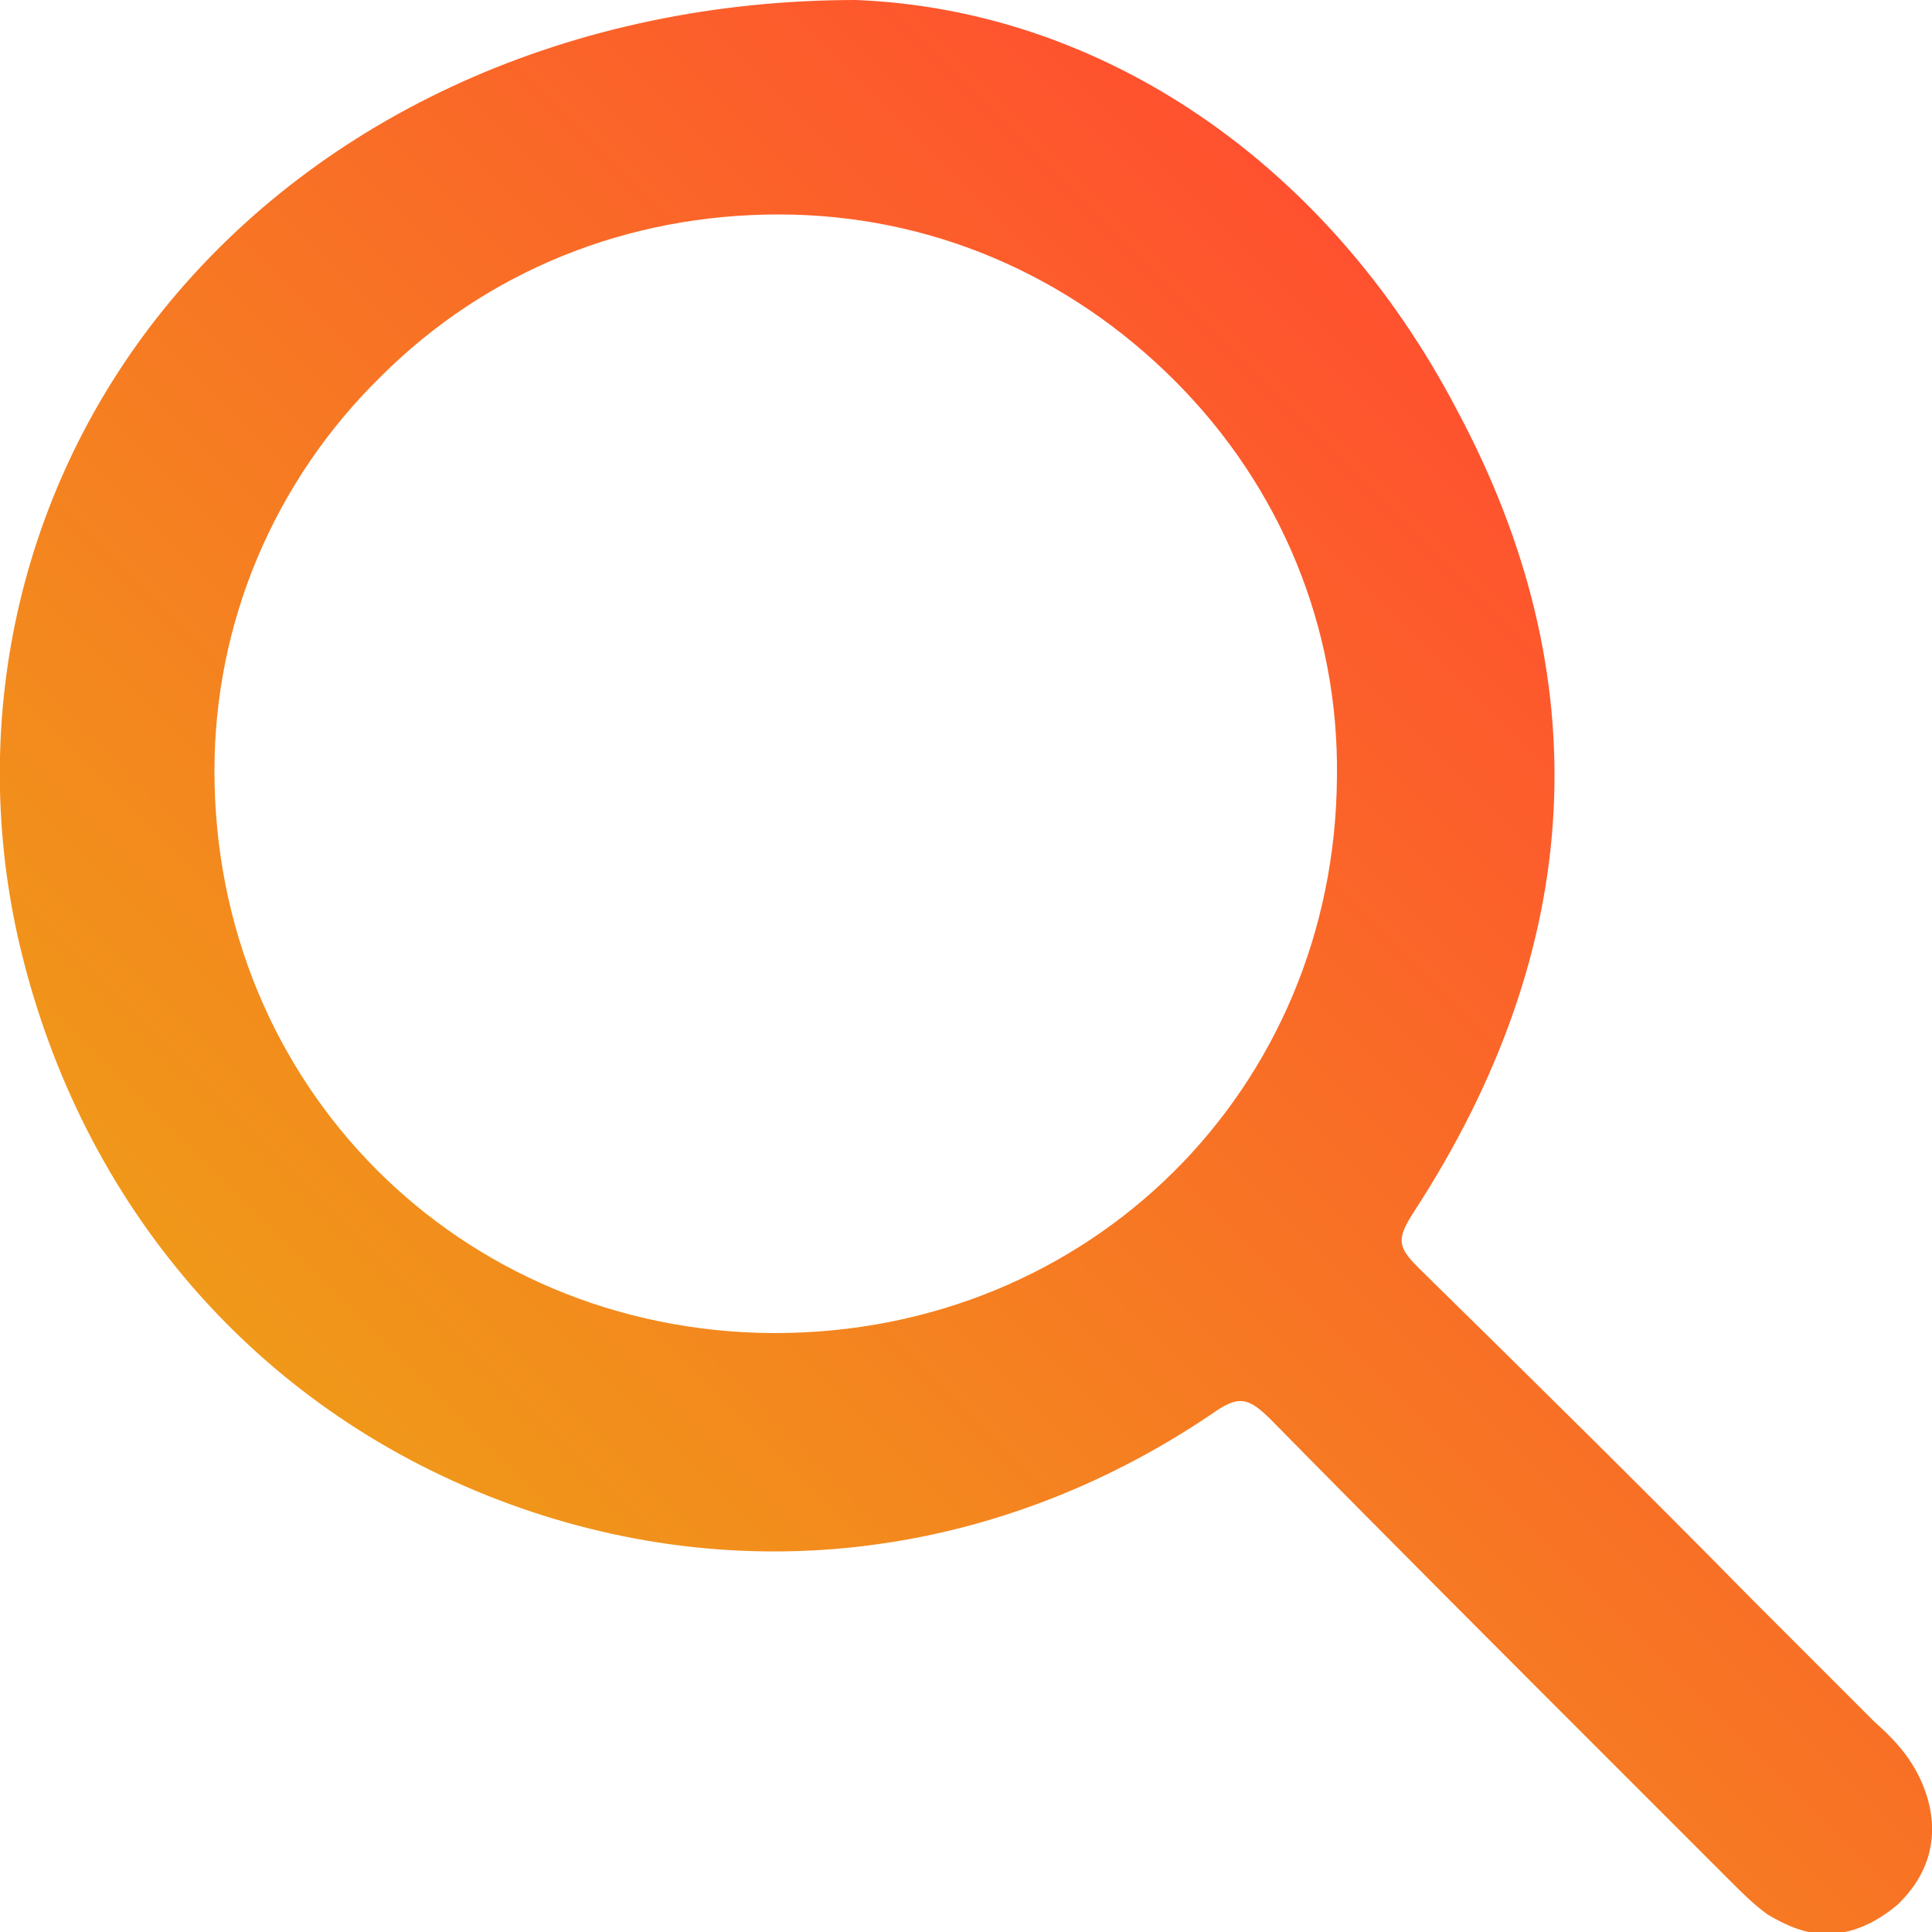 <?xml version="1.0" encoding="utf-8"?>
<!-- Generator: Adobe Illustrator 24.1.2, SVG Export Plug-In . SVG Version: 6.00 Build 0)  -->
<svg version="1.1" id="Layer_1" xmlns="http://www.w3.org/2000/svg" xmlns:xlink="http://www.w3.org/1999/xlink" x="0px" y="0px"
	 viewBox="0 0 100 100" style="enable-background:new 0 0 100 100;" xml:space="preserve">
<style type="text/css">
	.st0{fill:url(#SVGID_1_);}
	.st1{fill:#282628;}
	.st2{fill:url(#SVGID_2_);}
</style>
<linearGradient id="SVGID_1_" gradientUnits="userSpaceOnUse" x1="26.852" y1="20.365" x2="83.776" y2="77.288" gradientTransform="matrix(1 0 0 -1 0 104)">
	<stop  offset="0" style="stop-color:#F09819"/>
	<stop  offset="1" style="stop-color:#FF512F"/>
</linearGradient>
<path class="st0" d="M99.4,92.1c-0.6-1.3-1.5-2.2-2.4-3L96.9,89c-2.1-2.1-4.1-4.1-6.2-6.2c-5.6-5.7-11.5-11.5-17.3-17.2
	c-1.1-1.1-1.1-1.5-0.2-2.9C82.1,49,82.8,35,75.4,21.2C68.7,8.4,57,0.5,44.3,0l0,0C29.7,0,16.6,5.9,8.4,16.1
	C1.1,25.2-1.6,37,0.9,48.4c3,13.4,11.8,24,24.3,29s26.1,3.5,37.5-4.2c1.4-1,1.9-0.9,3.1,0.3c6.1,6.2,12.3,12.4,18.3,18.4l5.5,5.5
	c0.6,0.6,1.2,1.2,1.9,1.7c1,0.6,2,1,3,1c1.3,0,2.5-0.5,3.7-1.5C100.1,96.8,100.5,94.5,99.4,92.1z M40.3,11.1
	C40.3,11.1,40.4,11.1,40.3,11.1c7.8,0,15,3.1,20.5,8.6s8.5,12.8,8.4,20.5C69.1,56.4,56.4,69,40.1,69H40
	c-16.2-0.1-28.9-12.8-28.9-29.1c0-7.7,3.1-15,8.6-20.4C25.2,14,32.5,11.1,40.3,11.1z"/>
<g>
	<g>
		<path class="st1" d="M-1628.4-384.2v-97.6h18.6v97.6H-1628.4z"/>
		<path class="st1" d="M-1597.6-464.1c-2.1-2-3.1-4.6-3.1-7.6c0-3.1,1-5.6,3.1-7.6s4.6-3,7.7-3s5.8,1,7.8,3c2.1,2,3.1,4.6,3.1,7.6
			c0,3.1-1,5.6-3.1,7.6s-4.7,3-7.8,3C-1593-461.1-1595.5-462.1-1597.6-464.1z M-1599.1-384.2v-70.6h18.6v70.6H-1599.1z"/>
		<path class="st1" d="M-1469-430.7v46.6h-18.6v-42.2c0-4.1-1-7.4-3-9.8s-4.7-3.6-8.1-3.6s-6.2,1.2-8.3,3.6
			c-2.1,2.4-3.2,5.7-3.2,9.9v42.1h-18.6V-427c0-4-1-7.1-2.9-9.3c-1.9-2.2-4.6-3.4-8-3.4s-6.2,1.2-8.3,3.6c-2.1,2.4-3.2,5.6-3.2,9.8
			v42.2h-18.6v-70.6h18.2v8.2c1.4-2.8,3.8-5.1,7-7.1c3.2-1.9,7-2.9,11.4-2.9c8.9,0,15.3,3.5,19.3,10.5c4.5-7,11.5-10.5,20.9-10.5
			c7.8,0,13.8,2.3,17.9,7C-1471-444.8-1469-438.5-1469-430.7z"/>
		<path class="st1" d="M-1452.2-392.8c-7.2-6.9-10.7-15.7-10.7-26.5c0-10.7,3.6-19.6,10.9-26.7c7.2-7.1,16.3-10.6,27.1-10.6
			c10.8,0,19.8,3.6,27.1,10.7c7.3,7.1,10.9,16,10.9,26.6c0,10.7-3.6,19.5-10.7,26.5c-7.2,6.9-16.3,10.4-27.3,10.4
			C-1436-382.4-1445-385.9-1452.2-392.8z M-1444.3-419.2c0,5.9,1.8,10.8,5.5,14.6c3.6,3.8,8.3,5.7,13.8,5.7c5.7,0,10.3-1.9,14-5.7
			c3.6-3.8,5.5-8.7,5.5-14.6c0-6-1.8-11-5.5-14.9s-8.3-5.9-13.9-5.9s-10.2,2-13.8,5.9C-1442.5-430.2-1444.3-425.3-1444.3-419.2z"/>
		<path class="st1" d="M-1342.7-456.5v18.9c-12.7,0-19,7.6-19,22.7v30.8h-18.6v-70.6h18.2v10.3c1.6-3.6,4.1-6.5,7.6-8.7
			C-1351.1-455.4-1347.2-456.5-1342.7-456.5z"/>
		<path class="st1" d="M-1342.3-419.2c0-10.7,3.3-19.6,9.8-26.7s14.8-10.6,24.8-10.6c10.8,0,19.2,3.4,25.2,10.1s9,15.9,9,27.6
			c0,1.8,0,3.2-0.1,4h-49.7c0.2,4.8,2,8.7,5.4,11.7s7.7,4.5,13,4.5c7.5,0,13.2-2.9,17.1-8.6l12.3,9.3c-2,3.6-5.5,7.1-10.5,10.5
			s-11.4,5.1-19.2,5.1c-11.2,0-20.1-3.4-26.9-10.3C-1338.9-399.6-1342.3-408.4-1342.3-419.2z M-1322.7-426.9h30.4
			c-0.2-4.3-1.7-7.8-4.5-10.4s-6.3-3.9-10.7-3.9c-4.3,0-7.8,1.3-10.5,4S-1322.2-431.1-1322.7-426.9z"/>
		<path class="st1" d="M-1230-456.5c16.3,0,24.4,10.5,24.4,31.6v40.8h-18.6V-427c0-3.8-1.1-6.8-3.4-9.2c-2.3-2.3-5.1-3.5-8.3-3.5
			c-3.8,0-6.8,1.2-9.1,3.7c-2.3,2.5-3.4,5.6-3.4,9.5v42.4h-18.6v-70.6h18.2v8.2c1.7-2.7,4.2-5,7.6-7
			C-1238-455.5-1234.2-456.5-1230-456.5z"/>
		<path class="st1" d="M-1158.7-406c0-6.9,2.5-12.6,7.6-16.9c5-4.3,11.7-6.5,19.8-6.5c6.4,0,11.5,1.3,15.2,3.9v-4.6
			c0-3.1-1.1-5.7-3.4-7.6s-5.4-2.8-9.4-2.8c-6,0-12.3,1.7-18.8,5l-7-12.7c3.4-2.3,7.6-4.3,12.6-5.9s10.1-2.4,15.2-2.4
			c10.6,0,18.2,2.5,22.7,7.4s6.7,11.7,6.7,20.3v44.7h-16.5l-1.2-4.6c-4,4.2-9.7,6.3-17.1,6.3c-7.5,0-13.7-2.1-18.8-6.4
			C-1156.2-393.1-1158.7-398.8-1158.7-406z M-1136.7-413.6c-2.3,1.8-3.4,4.2-3.4,7.1s1.2,5.2,3.5,7s5.3,2.7,8.8,2.7
			c3.6,0,6.5-0.9,8.8-2.6c2.2-1.8,3.4-4.1,3.4-7.1c0-3.1-1.1-5.5-3.4-7.2c-2.3-1.8-5.2-2.6-8.9-2.6
			C-1131.6-416.4-1134.5-415.5-1136.7-413.6z"/>
		<path class="st1" d="M-1087.7-384.2v-97.6h18.6v97.6H-1087.7z"/>
		<g>
			<path class="st1" d="M-1166.1-399.7c-3.2-0.2-5.5-1-7-2.5c-1.6-1.7-2.4-5.1-2.4-10.1v-27.3h13.2v-15.1h-13.2v-14.8h-18.4v14.8
				h-7.6v15.1h7.4v27.8c0,9.6,2,16.8,5.9,21.5s10.1,7.1,18.4,7.1c4.7,0,7.5-0.3,11.1-1.7C-1162.5-389-1165.1-394-1166.1-399.7z"/>
		</g>
	</g>
	
		<linearGradient id="SVGID_2_" gradientUnits="userSpaceOnUse" x1="-1006.687" y1="466.413" x2="-866.613" y2="606.487" gradientTransform="matrix(1 0 0 -1 0 104)">
		<stop  offset="0" style="stop-color:#FE6E0D"/>
		<stop  offset="1" style="stop-color:#F20C90"/>
	</linearGradient>
	<path class="st2" d="M-872.8-386.4h25.1c-0.8,0.4-1.7,0.7-2.5,1h-25c-5.3,1.9-11.1,3-17.1,3H-1006c-9.7,0-18.7-2.7-26.4-7.5H-866
		C-868.2-388.6-870.4-387.4-872.8-386.4z M-854.5-399.7h-189.3c2,2.3,4.2,4.4,6.5,6.3H-861c1-0.8,1.9-1.6,2.8-2.5h25
		c0.5-0.5,1-1,1.5-1.5h-25.1C-856-398.1-855.2-398.9-854.5-399.7z M-1007.4-474.9H-841c-7.7-4.8-16.7-7.5-26.4-7.5H-981
		c-6,0-11.8,1.1-17.1,3h-25c-0.9,0.3-1.7,0.6-2.5,1h25.1C-1002.9-477.4-1005.2-476.2-1007.4-474.9z M-1018.8-465.2h189.3
		c-2-2.3-4.2-4.4-6.5-6.3h-176.3c-1,0.8-1.9,1.6-2.8,2.5h-25c-0.5,0.5-1,1-1.5,1.5h25.1C-1017.4-466.7-1018.1-465.9-1018.8-465.2z
		 M-840.3-425.9v7h21.1c-0.3,0.9-0.5,1.8-0.9,2.8h-20.3v7.4v0.4h16.8c-0.4,0.7-0.8,1.3-1.2,2h-15.7v4.3h-81.9v-1.8h-8.6
		c-4.3,2-9.1,3-14.4,3c-5.3,0-10.2-1-14.5-3h-12.8c-4.2,2-8.6,3-13.4,3c-5.4,0-10.2-1-14.5-3h-12.8c-2.6,1.9-5.6,3-9,3
		c-3.3,0-6.4-1-8.9-3h-16c-1.2-1.8-2.3-3.6-3.3-5.5h14.8c-0.8-1.6-1.2-3.2-1.4-5h-15.6c-0.6-1.6-1.2-3.3-1.6-5h17.6
		c0.5-2,1.3-3.8,2.6-5.5h-21.4c-0.2-1.4-0.4-2.8-0.5-4.2h25c0-0.1,0-0.2,0-0.3h2.2c2-1,4.2-1.5,6.6-1.5c1.3,0,2.6,0.2,3.8,0.5
		c0-0.7-0.1-1.4-0.1-2.1c0-1,0.1-1.9,0.1-2.8h-37.6c0.1-1.2,0.2-2.3,0.3-3.5h25c0-0.3,0.1-0.7,0.1-1h12.8c0.4-1.9,1-3.8,1.7-5.5
		h-13.4c0-0.2,0.1-0.3,0.1-0.5h-25c0.3-0.9,0.5-1.8,0.9-2.7h25c0.2-0.6,0.4-1.2,0.6-1.7h14.4c1.2-1.7,2.6-3.4,4.2-4.9
		c0,0,0.1,0,0.1-0.1h-16.4c0.2-0.3,0.4-0.7,0.6-1h-25c0.4-0.7,0.8-1.3,1.2-2h25c0.5-0.8,1.1-1.7,1.6-2.5h20.9
		c4.5-2.2,9.6-3.4,15.1-3.4c5.2,0,10,1.1,14.3,3.4h11.4c4.5-2.2,9.5-3.4,15.1-3.4c5.8,0,10.9,1.1,15.5,3.4h7.5v-2.2h25.6
		c2.2-0.7,4.7-1.2,7.7-1.2c4.6,0,8.7,1.2,12.1,3.4h1.1c3.6-2.2,7.9-3.4,12.7-3.4c5.1,0,9.4,1.1,12.9,3.4h24c1.2,1.8,2.3,3.6,3.3,5.5
		h-21.6c1.1,1.5,1.9,3.2,2.6,5h21.3c0.6,1.6,1.2,3.3,1.6,5h-21.6c0.2,1.6,0.4,3.2,0.4,4.9v0.6h22.4c0.2,1.4,0.4,2.8,0.5,4.3h-22.9
		v6.3h22.9c-0.1,1.2-0.2,2.3-0.3,3.5h-22.5L-840.3-425.9L-840.3-425.9z M-1013.8-415.9c0-2.3-0.8-4.3-2.5-5.9
		c-1.6-1.6-3.6-2.5-5.9-2.5c-2.3,0-4.2,0.8-5.9,2.5c-1.6,1.6-2.4,3.6-2.4,5.9s0.8,4.2,2.4,5.9c1.6,1.6,3.6,2.4,5.9,2.4
		c2.3,0,4.3-0.8,5.9-2.4C-1014.6-411.7-1013.8-413.6-1013.8-415.9z M-996.7-432.7c0-3.3,1-6,3-8.1s4.7-3.2,8.2-3.2s6.7,1.2,9.5,3.5
		l4.1-12.8c-4.1-2.9-8.8-4.4-14.2-4.4c-7.4,0-13.5,2.4-18.4,7.1s-7.4,10.7-7.4,18s2.4,13.3,7.3,18c4.8,4.7,11,7,18.6,7
		c5.1,0,9.8-1.4,14-4.3l-4-12.4c-2.7,2.2-5.7,3.4-9,3.4c-3.5,0-6.3-1.1-8.5-3.2C-995.6-426.3-996.7-429.1-996.7-432.7z
		 M-919.1-432.7c0-7.3-2.5-13.2-7.4-17.9c-4.9-4.7-11.2-7-18.8-7c-7.4,0-13.5,2.4-18.5,7.2c-4.9,4.8-7.4,10.8-7.4,18
		s2.4,13.1,7.3,17.8c4.8,4.7,11,7,18.6,7c7.5,0,13.7-2.4,18.7-7.1C-921.6-419.5-919.1-425.5-919.1-432.7z M-846.9-440.5
		c0-5.3-1.4-9.4-4.1-12.5c-2.7-3.1-6.7-4.6-12.1-4.6c-5.7,0-10.3,2.1-13.5,6.3c-2.7-4.2-6.8-6.3-12.3-6.3c-5.6,0-9.5,2-11.8,6.1
		v-4.9h-14.8v47.6h15.2v-28.4c0-2.2,0.5-3.9,1.5-5c1-1.2,2.5-1.8,4.3-1.8s3.2,0.6,4.2,1.8c1,1.2,1.5,2.9,1.5,5v28.4h15.2v-28.4
		c0-2.1,0.5-3.7,1.6-4.9c1.1-1.2,2.5-1.9,4.2-1.9c1.8,0,3.2,0.6,4.3,1.8c1,1.2,1.5,2.9,1.5,5v28.4h15.2v-31.7H-846.9z M-945.2-444.3
		c-3.1,0-5.7,1.1-7.7,3.3c-2,2.2-3,5-3,8.5c0,3.4,1,6.2,3,8.3c2,2.1,4.6,3.2,7.7,3.2c3.1,0,5.8-1.1,7.8-3.3c2.1-2.2,3.1-5,3.1-8.4
		s-1-6.2-3.1-8.4C-939.5-443.2-942.1-444.3-945.2-444.3z"/>
</g>
</svg>
